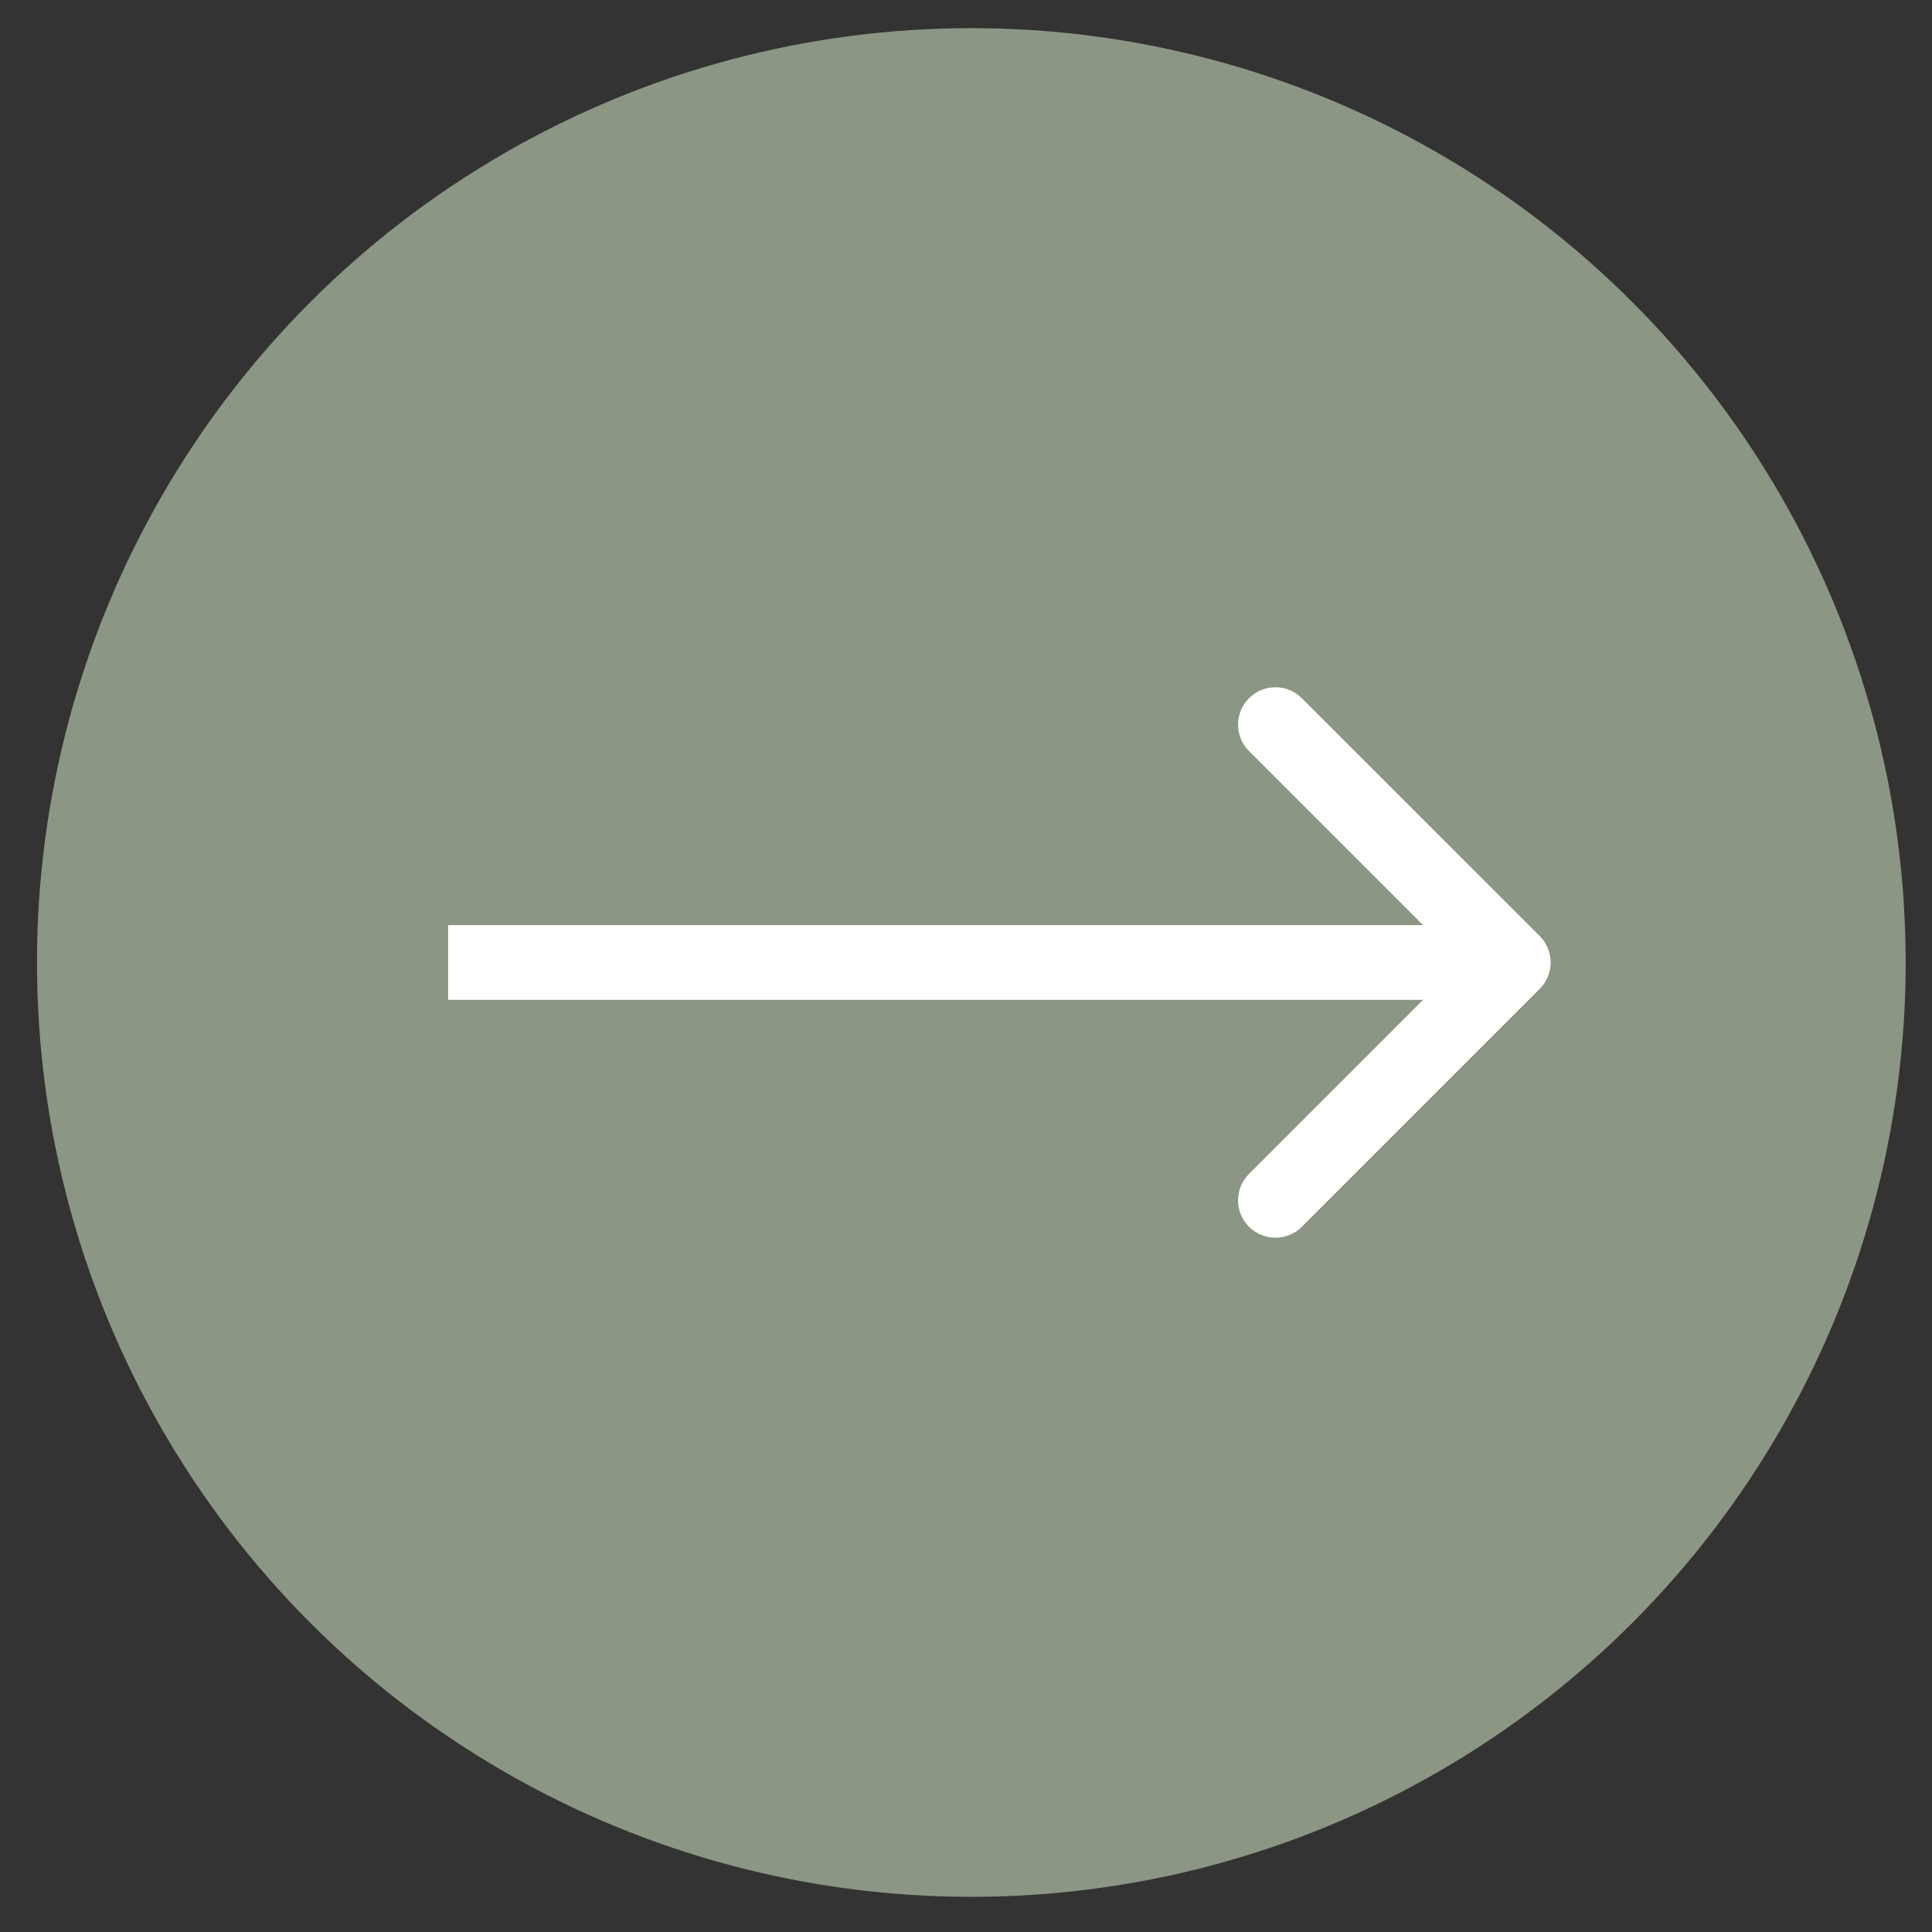 <svg width="50" height="50" viewBox="0 0 50 50" fill="none" xmlns="http://www.w3.org/2000/svg">
<rect x="0" y="0" width="50" height="50" fill="#333333" stroke="none"/>
<circle cx="25.138" cy="24.909" r="24.181" fill="#8B9684"/>
<path d="M39.847 25.593C40.225 25.215 40.225 24.603 39.847 24.225L33.691 18.07C33.314 17.692 32.701 17.692 32.324 18.07C31.946 18.447 31.946 19.06 32.324 19.438L37.795 24.909L32.324 30.381C31.946 30.758 31.946 31.371 32.324 31.749C32.701 32.126 33.314 32.126 33.691 31.749L39.847 25.593ZM11.598 25.876L39.163 25.876L39.163 23.942L11.598 23.942L11.598 25.876Z" fill="white"/>
</svg>
